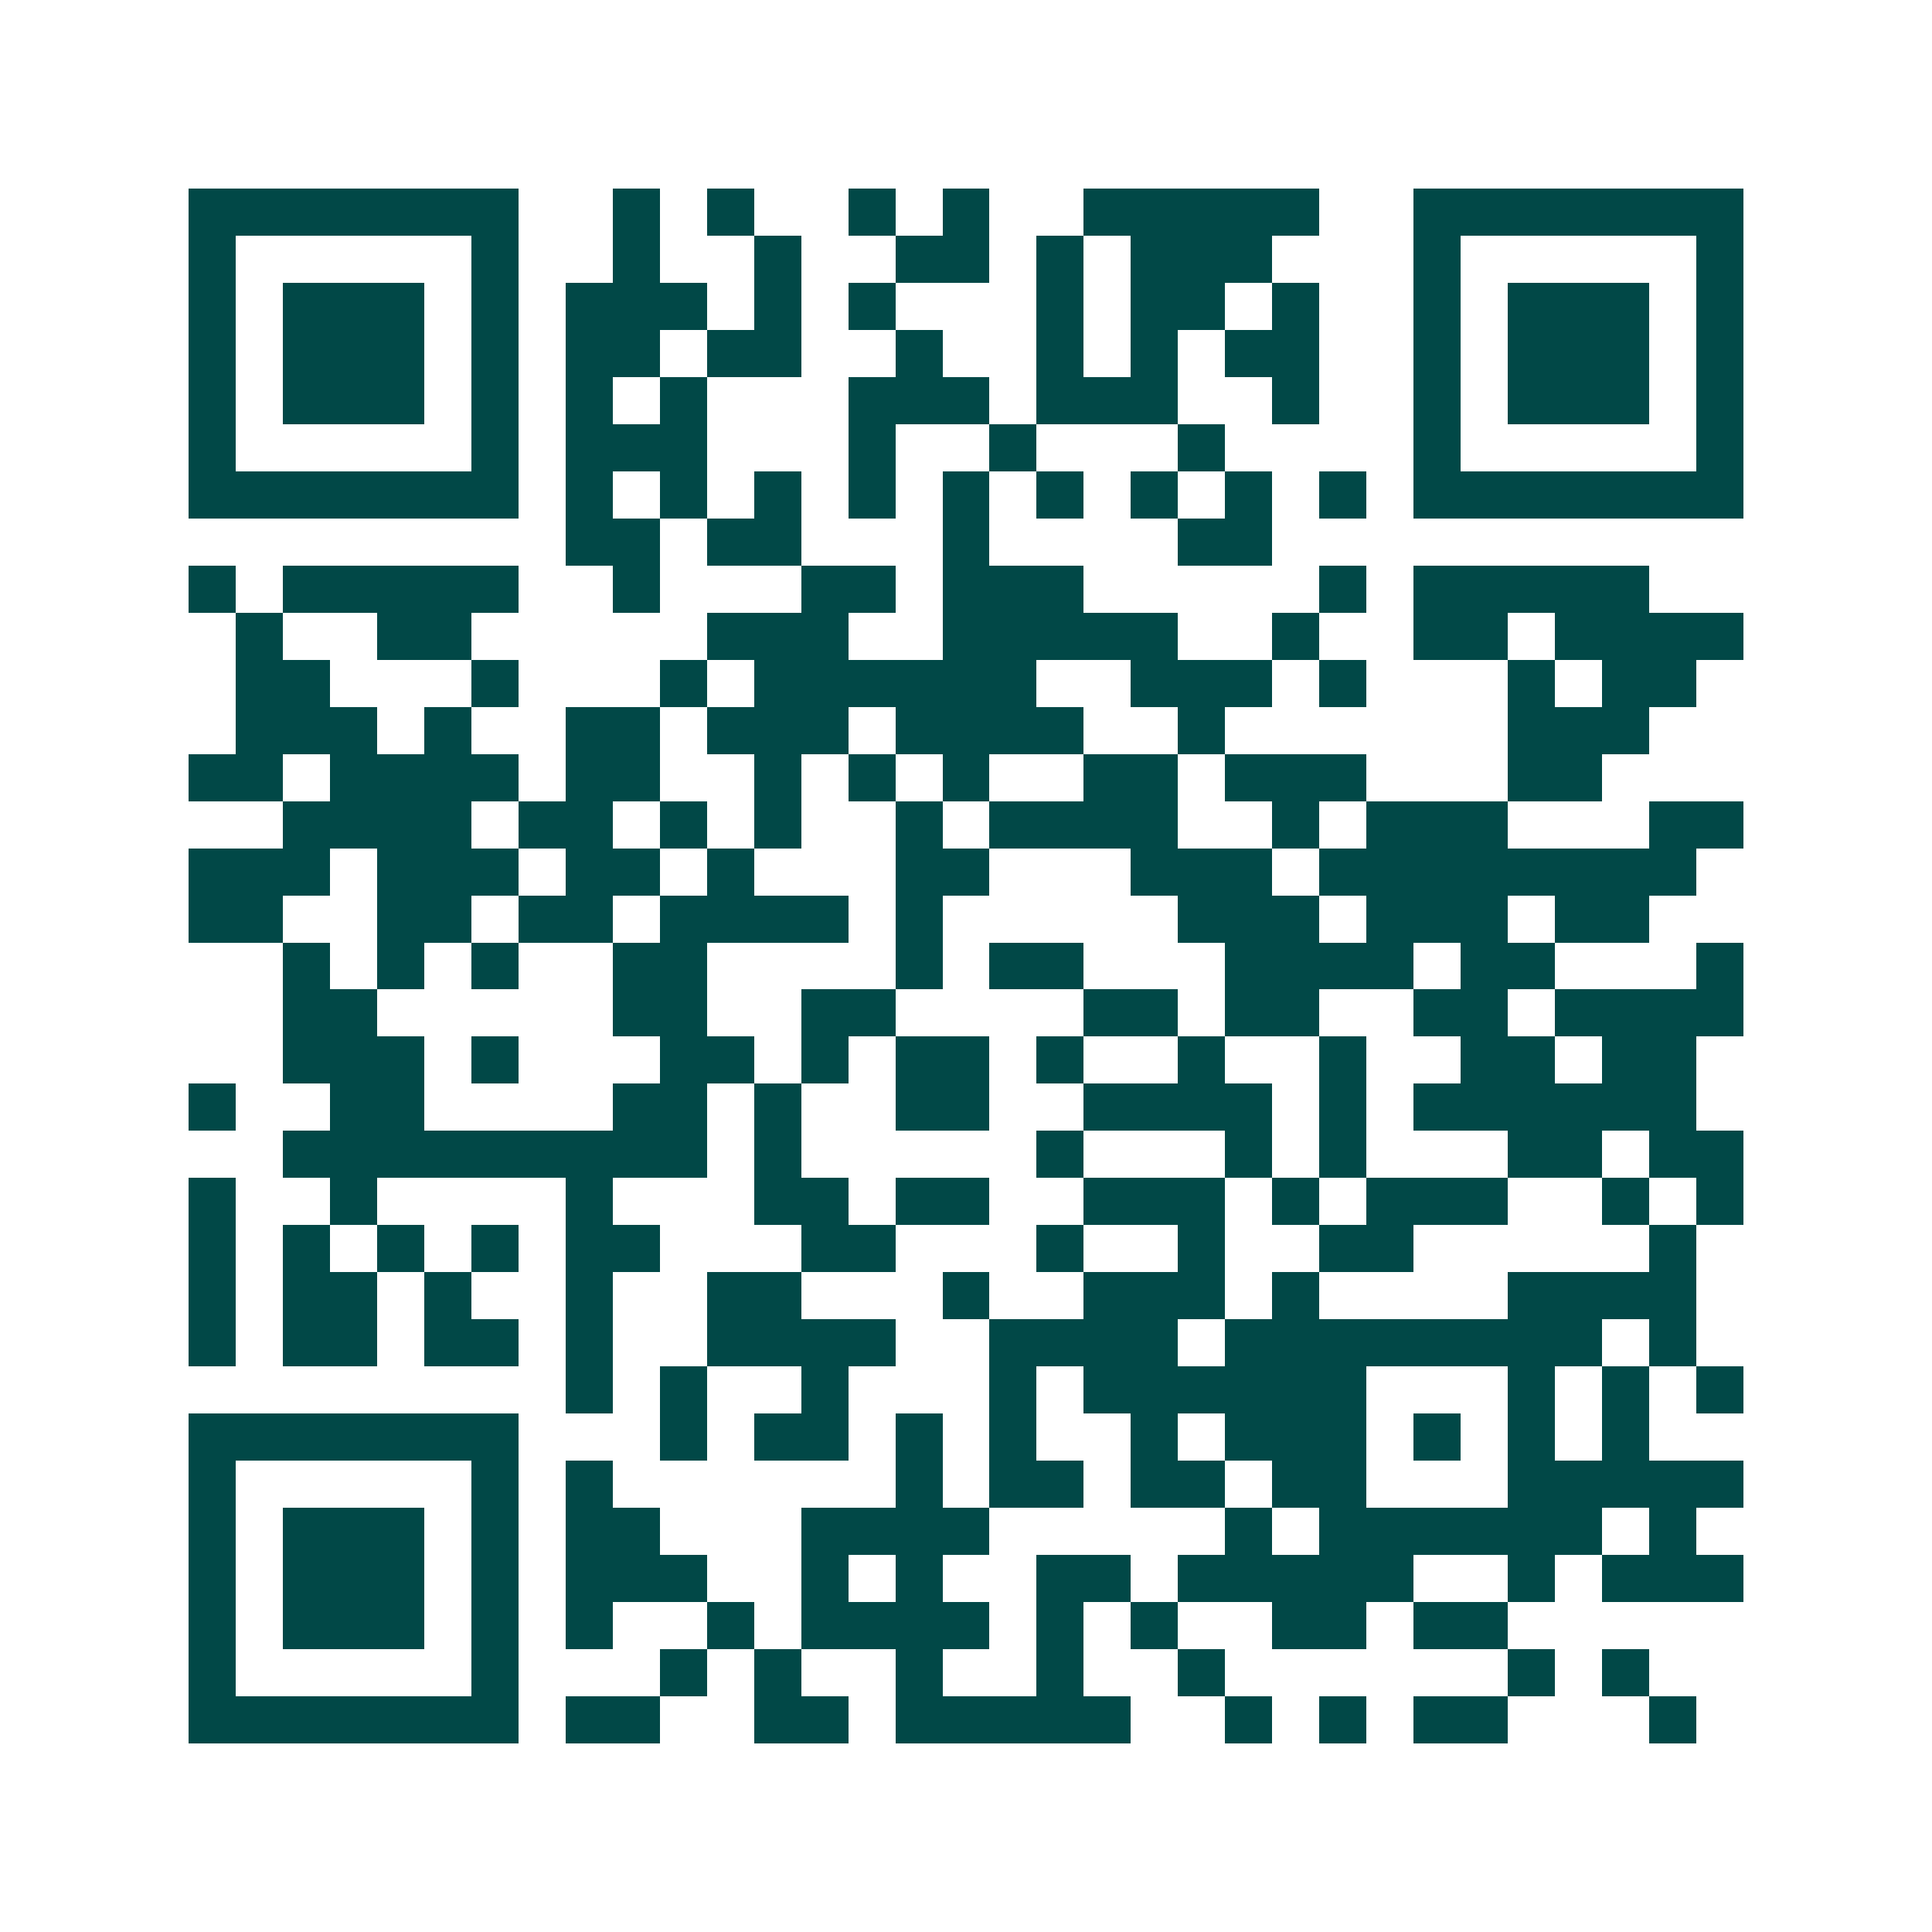 <svg xmlns="http://www.w3.org/2000/svg" width="200" height="200" viewBox="0 0 41 41" shape-rendering="crispEdges"><path fill="#ffffff" d="M0 0h41v41H0z"/><path stroke="#014847" d="M4 4.5h7m2 0h1m1 0h1m2 0h1m1 0h1m2 0h5m2 0h7M4 5.5h1m5 0h1m2 0h1m2 0h1m2 0h2m1 0h1m1 0h3m3 0h1m5 0h1M4 6.5h1m1 0h3m1 0h1m1 0h3m1 0h1m1 0h1m3 0h1m1 0h2m1 0h1m2 0h1m1 0h3m1 0h1M4 7.5h1m1 0h3m1 0h1m1 0h2m1 0h2m2 0h1m2 0h1m1 0h1m1 0h2m2 0h1m1 0h3m1 0h1M4 8.5h1m1 0h3m1 0h1m1 0h1m1 0h1m3 0h3m1 0h3m2 0h1m2 0h1m1 0h3m1 0h1M4 9.5h1m5 0h1m1 0h3m3 0h1m2 0h1m3 0h1m4 0h1m5 0h1M4 10.5h7m1 0h1m1 0h1m1 0h1m1 0h1m1 0h1m1 0h1m1 0h1m1 0h1m1 0h1m1 0h7M12 11.5h2m1 0h2m3 0h1m4 0h2M4 12.5h1m1 0h5m2 0h1m3 0h2m1 0h3m5 0h1m1 0h5M5 13.5h1m2 0h2m5 0h3m2 0h5m2 0h1m2 0h2m1 0h4M5 14.5h2m3 0h1m3 0h1m1 0h6m2 0h3m1 0h1m3 0h1m1 0h2M5 15.5h3m1 0h1m2 0h2m1 0h3m1 0h4m2 0h1m6 0h3M4 16.5h2m1 0h4m1 0h2m2 0h1m1 0h1m1 0h1m2 0h2m1 0h3m3 0h2M6 17.5h4m1 0h2m1 0h1m1 0h1m2 0h1m1 0h4m2 0h1m1 0h3m3 0h2M4 18.5h3m1 0h3m1 0h2m1 0h1m3 0h2m3 0h3m1 0h8M4 19.5h2m2 0h2m1 0h2m1 0h4m1 0h1m5 0h3m1 0h3m1 0h2M6 20.5h1m1 0h1m1 0h1m2 0h2m4 0h1m1 0h2m3 0h4m1 0h2m3 0h1M6 21.5h2m5 0h2m2 0h2m4 0h2m1 0h2m2 0h2m1 0h4M6 22.5h3m1 0h1m3 0h2m1 0h1m1 0h2m1 0h1m2 0h1m2 0h1m2 0h2m1 0h2M4 23.5h1m2 0h2m4 0h2m1 0h1m2 0h2m2 0h4m1 0h1m1 0h6M6 24.5h9m1 0h1m5 0h1m3 0h1m1 0h1m3 0h2m1 0h2M4 25.5h1m2 0h1m4 0h1m3 0h2m1 0h2m2 0h3m1 0h1m1 0h3m2 0h1m1 0h1M4 26.5h1m1 0h1m1 0h1m1 0h1m1 0h2m3 0h2m3 0h1m2 0h1m2 0h2m5 0h1M4 27.5h1m1 0h2m1 0h1m2 0h1m2 0h2m3 0h1m2 0h3m1 0h1m4 0h4M4 28.5h1m1 0h2m1 0h2m1 0h1m2 0h4m2 0h4m1 0h8m1 0h1M12 29.5h1m1 0h1m2 0h1m3 0h1m1 0h6m3 0h1m1 0h1m1 0h1M4 30.5h7m3 0h1m1 0h2m1 0h1m1 0h1m2 0h1m1 0h3m1 0h1m1 0h1m1 0h1M4 31.5h1m5 0h1m1 0h1m6 0h1m1 0h2m1 0h2m1 0h2m3 0h5M4 32.5h1m1 0h3m1 0h1m1 0h2m3 0h4m5 0h1m1 0h6m1 0h1M4 33.5h1m1 0h3m1 0h1m1 0h3m2 0h1m1 0h1m2 0h2m1 0h5m2 0h1m1 0h3M4 34.5h1m1 0h3m1 0h1m1 0h1m2 0h1m1 0h4m1 0h1m1 0h1m2 0h2m1 0h2M4 35.5h1m5 0h1m3 0h1m1 0h1m2 0h1m2 0h1m2 0h1m6 0h1m1 0h1M4 36.5h7m1 0h2m2 0h2m1 0h5m2 0h1m1 0h1m1 0h2m3 0h1"/></svg>
